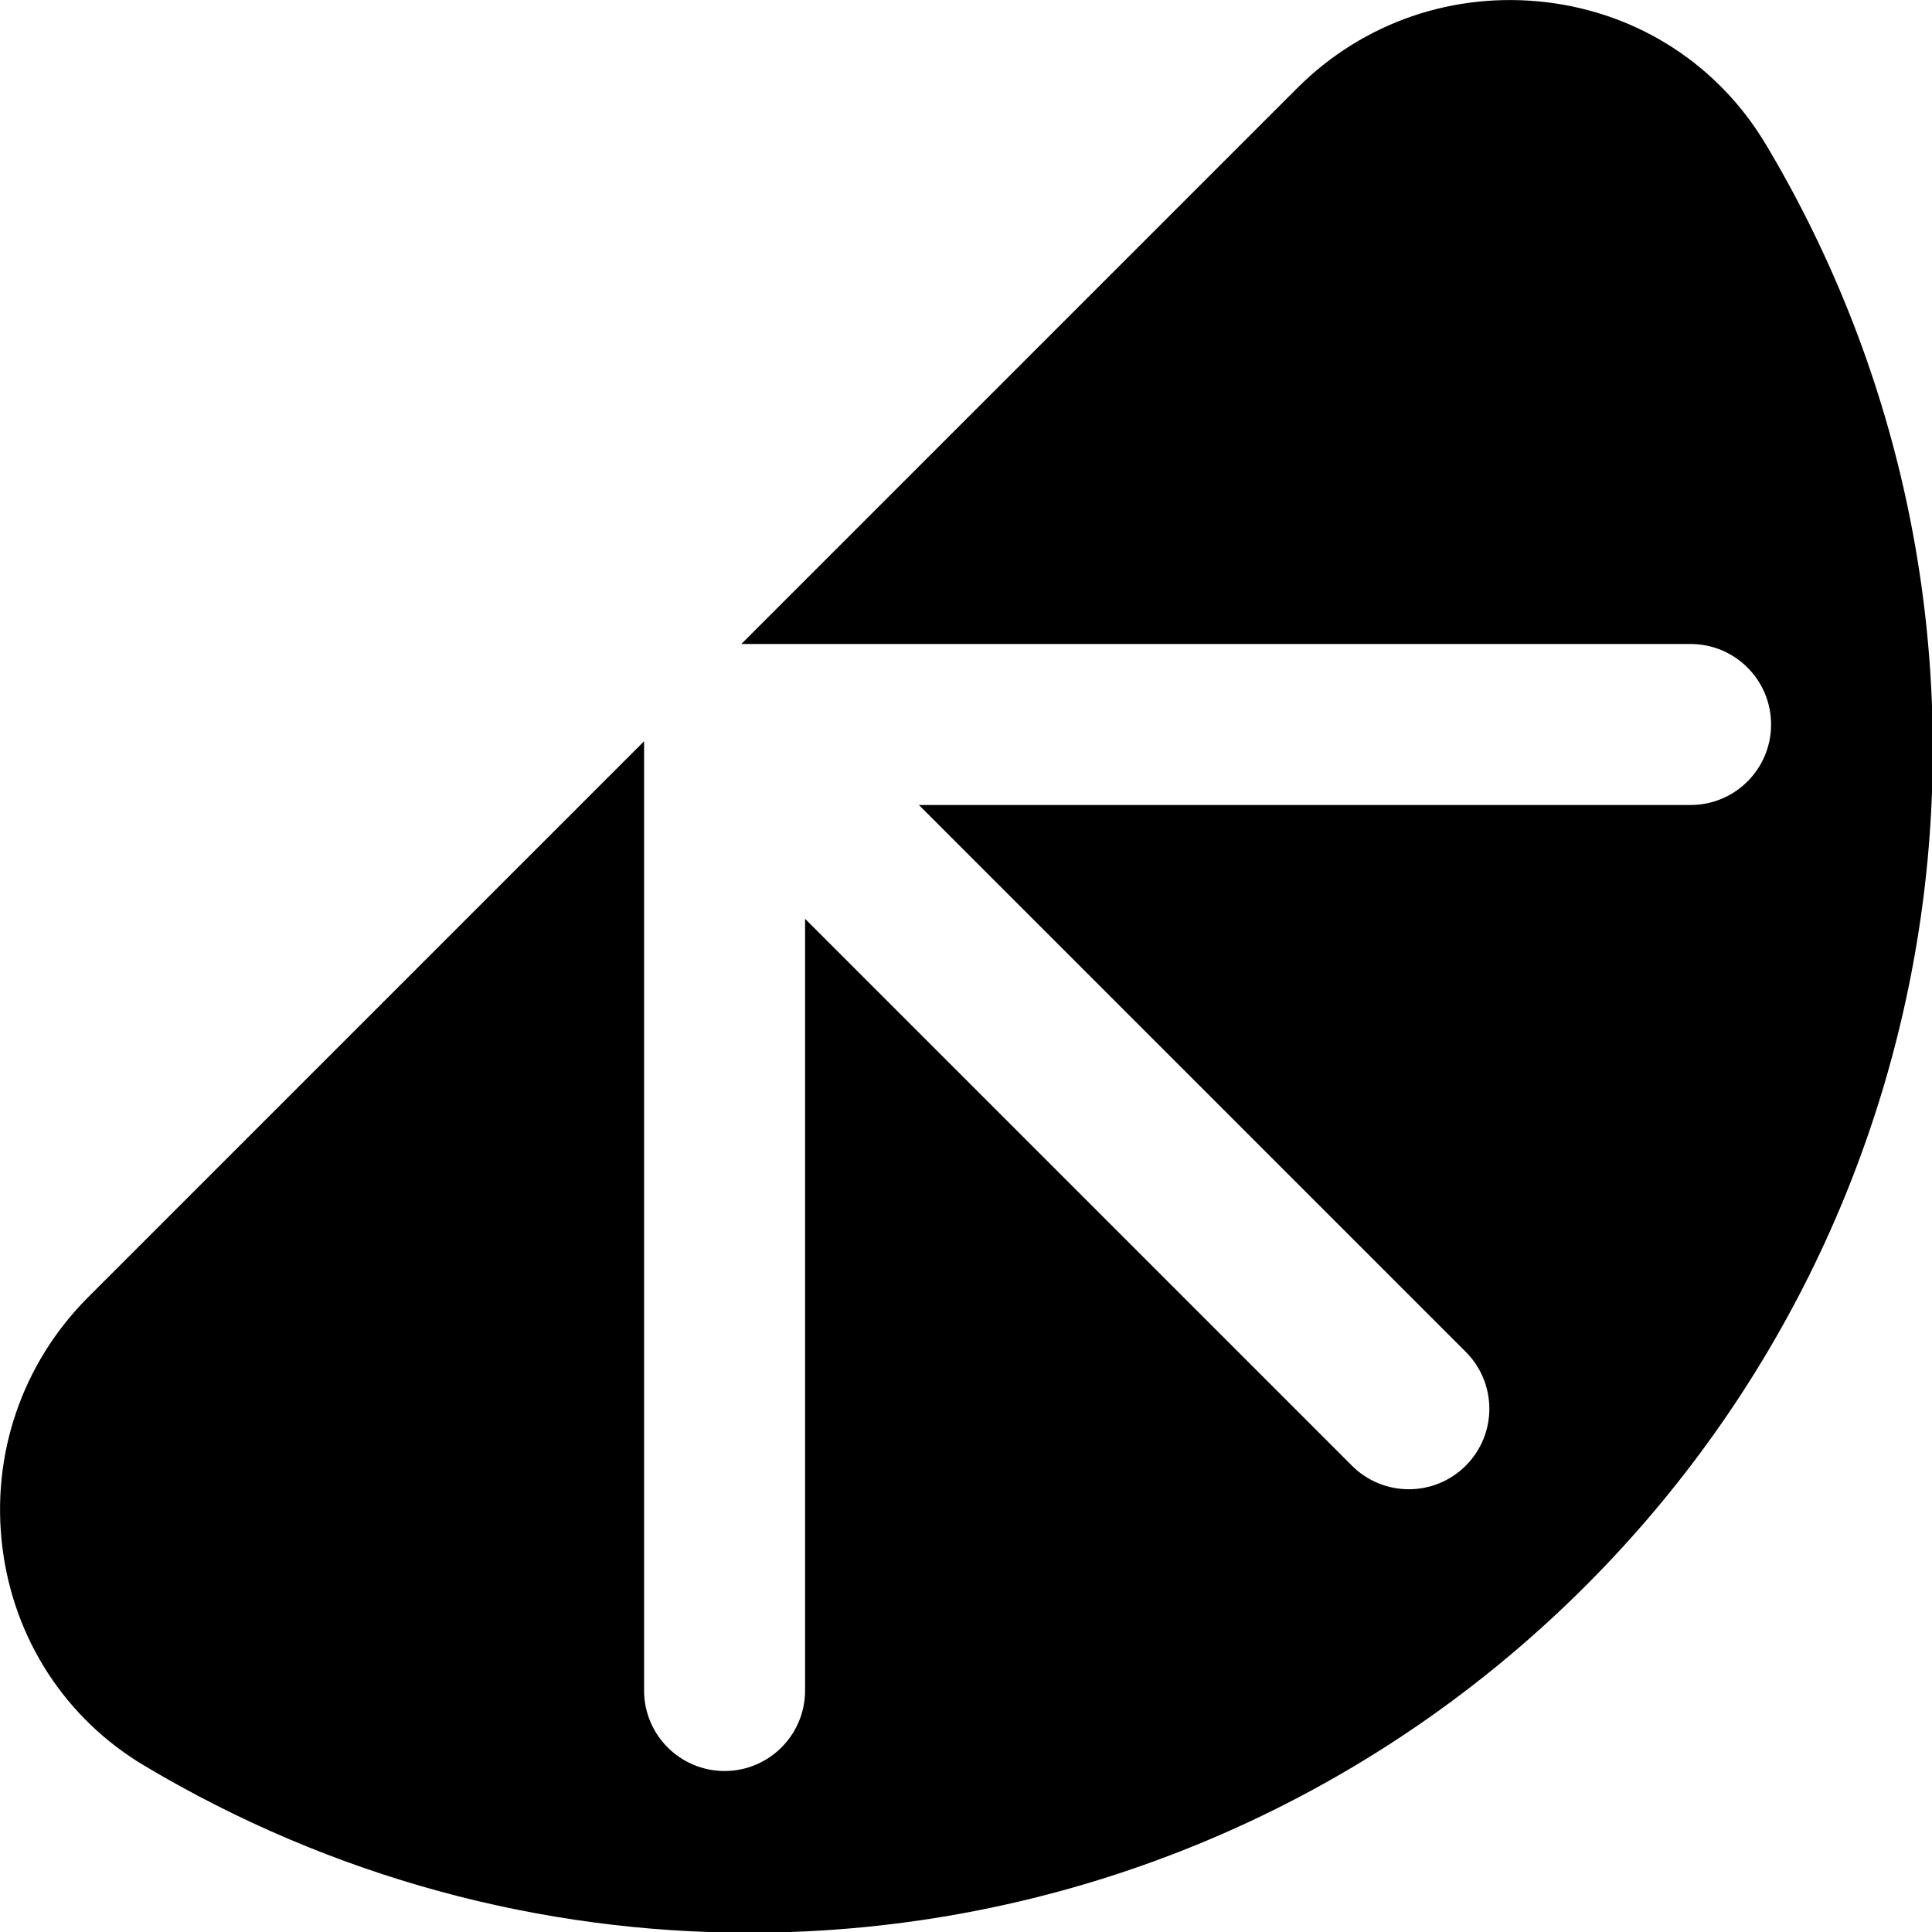 <?xml version="1.0" encoding="UTF-8"?>
<svg xmlns="http://www.w3.org/2000/svg" id="Layer_1" data-name="Layer 1" viewBox="0 0 24 24">
  <path d="m21.932,1.788c-.584-.977-1.571-1.619-2.71-1.759-1.157-.141-2.288.246-3.108,1.066l-6.905,6.905h11.792c.553,0,1,.448,1,1s-.447,1-1,1h-9.586l6.793,6.793c.391.391.391,1.023,0,1.414-.195.195-.451.293-.707.293s-.512-.098-.707-.293l-6.793-6.793v9.586c0,.552-.448,1-1,1s-1-.448-1-1v-11.792l-6.905,6.905c-.821.822-1.21,1.956-1.066,3.111.142,1.138.783,2.125,1.76,2.708,2.339,1.396,4.937,2.077,7.518,2.077,3.796,0,7.555-1.474,10.391-4.311,4.765-4.766,5.685-12.13,2.234-17.91Z"/>
</svg>
